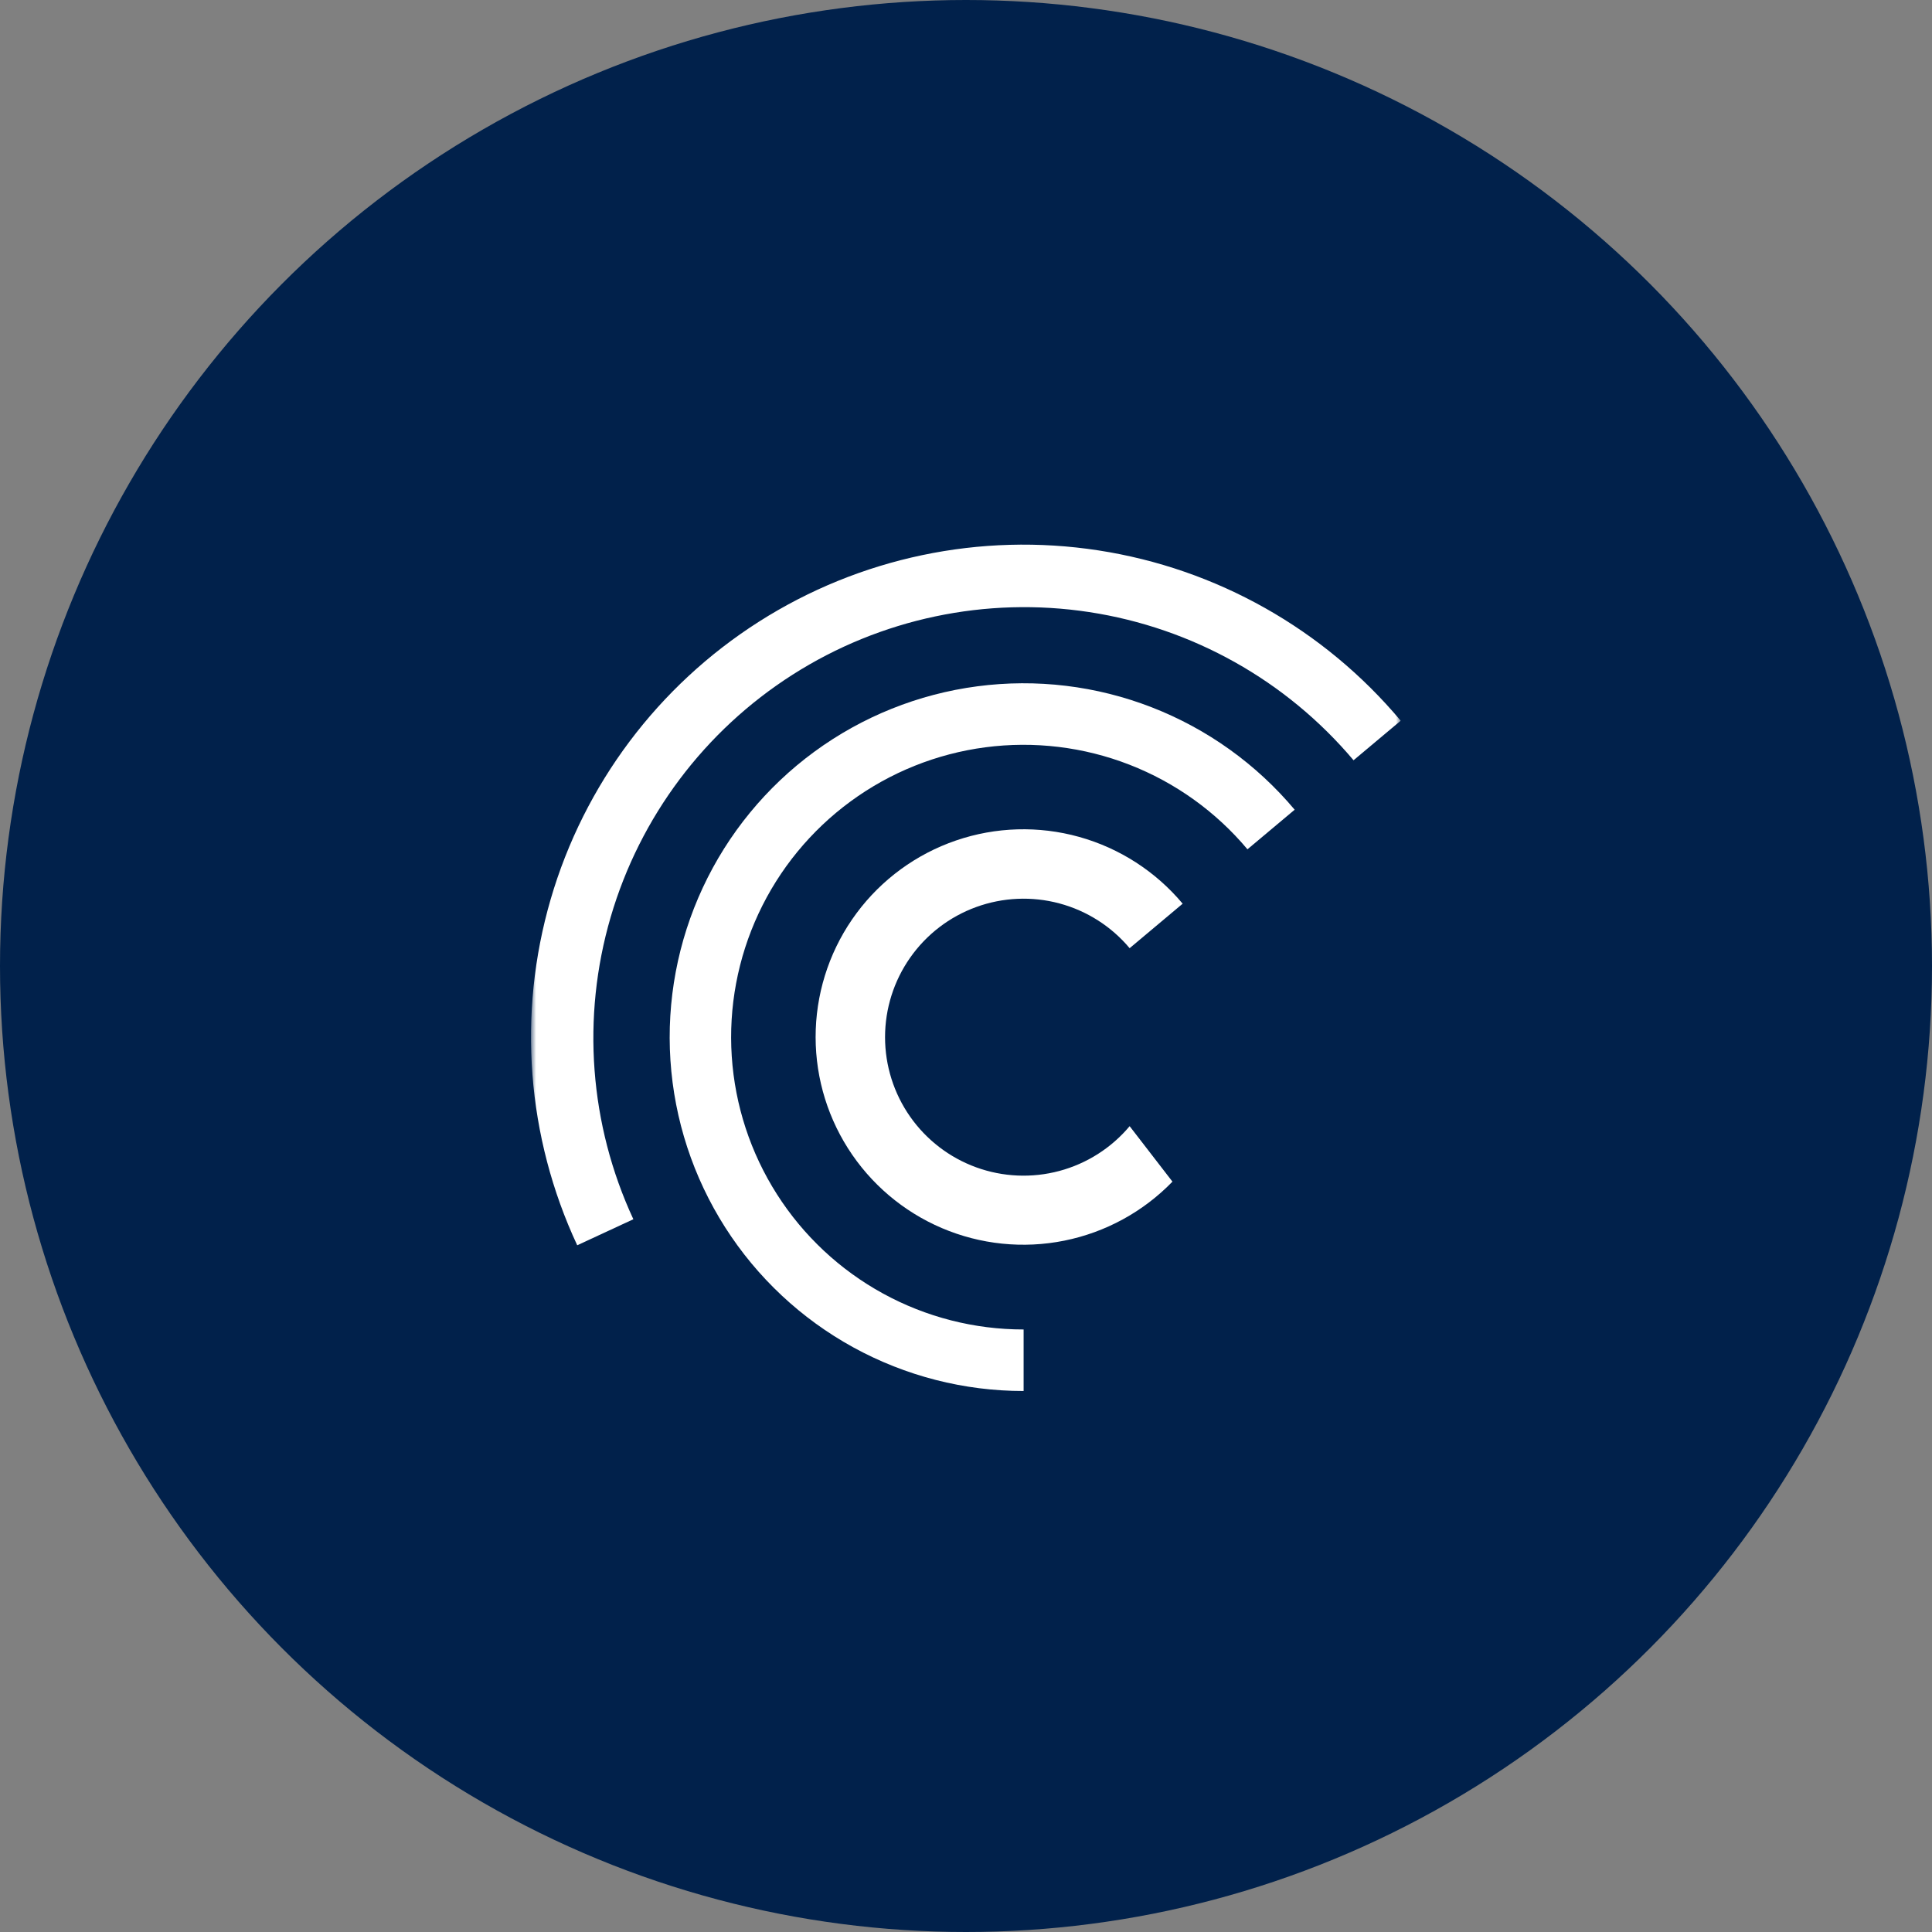 <svg width="200" height="200" viewBox="0 0 200 200" fill="none" xmlns="http://www.w3.org/2000/svg">
<rect x="0" y="0" width="200" height="200" fill="#808080" stroke="none"/>
<g clip-path="url(#clip0_2166_59)">
<circle cx="100" cy="100" r="100" fill="#01214B"/>
<mask id="mask0_2166_59" style="mask-type:luminance" maskUnits="userSpaceOnUse" x="55" y="55" width="90" height="90">
<path d="M145 55H55V145H145V55Z" fill="white"/>
</mask>
<g mask="url(#mask0_2166_59)">
<path fill-rule="evenodd" clip-rule="evenodd" d="M65.565 126.216C61.019 116.416 60.185 105.299 63.218 94.93C66.25 84.562 72.944 75.646 82.054 69.84C91.164 64.034 102.072 61.732 112.751 63.362C123.431 64.992 133.155 70.443 140.119 78.702L145 74.608C137.054 65.128 125.931 58.861 113.706 56.976C101.481 55.091 88.988 57.716 78.555 64.362C68.122 71.008 60.462 81.221 57.003 93.097C53.544 104.973 54.522 117.702 59.754 128.91L65.565 126.216Z" fill="white"/>
<path fill-rule="evenodd" clip-rule="evenodd" d="M105.964 137.627C100.874 137.629 95.866 136.348 91.403 133.902C86.94 131.456 83.166 127.923 80.43 123.632C77.694 119.34 76.085 114.428 75.751 109.349C75.417 104.271 76.37 99.19 78.52 94.577C80.671 89.964 83.95 85.968 88.054 82.959C92.159 79.95 96.956 78.024 102.002 77.36C107.048 76.697 112.18 77.316 116.923 79.162C121.666 81.008 125.867 84.02 129.137 87.92L134.023 83.821C130.064 79.102 124.979 75.457 119.238 73.224C113.497 70.99 107.286 70.241 101.178 71.045C95.071 71.848 89.265 74.179 84.297 77.821C79.329 81.464 75.36 86.3 72.757 91.883C70.154 97.466 69 103.615 69.403 109.762C69.807 115.909 71.753 121.855 75.064 127.05C78.374 132.245 82.941 136.521 88.342 139.483C93.743 142.446 99.804 143.998 105.964 143.997V137.627Z" fill="white"/>
<path fill-rule="evenodd" clip-rule="evenodd" d="M116.94 116.581C115.05 118.835 112.511 120.453 109.669 121.215C106.827 121.977 103.819 121.847 101.054 120.841C98.289 119.835 95.901 118.002 94.213 115.592C92.525 113.182 91.62 110.311 91.62 107.368C91.62 104.426 92.525 101.555 94.213 99.145C95.901 96.735 98.289 94.902 101.054 93.896C103.819 92.89 106.827 92.759 109.669 93.521C112.511 94.284 115.05 95.901 116.94 98.156L122.429 93.55C119.638 90.215 115.902 87.805 111.714 86.636C107.525 85.468 103.081 85.597 98.968 87.006C94.854 88.415 91.264 91.038 88.672 94.53C86.079 98.021 84.606 102.216 84.447 106.561C84.287 110.906 85.449 115.198 87.778 118.87C90.108 122.541 93.495 125.421 97.495 127.128C101.494 128.835 105.917 129.29 110.179 128.432C114.442 127.574 118.345 125.444 121.372 122.323L116.94 116.581Z" fill="white"/>
</g>
</g>
<defs>
<clipPath id="clip0_2166_59">
<rect width="200" height="200" fill="white"/>
</clipPath>
</defs>
</svg>

